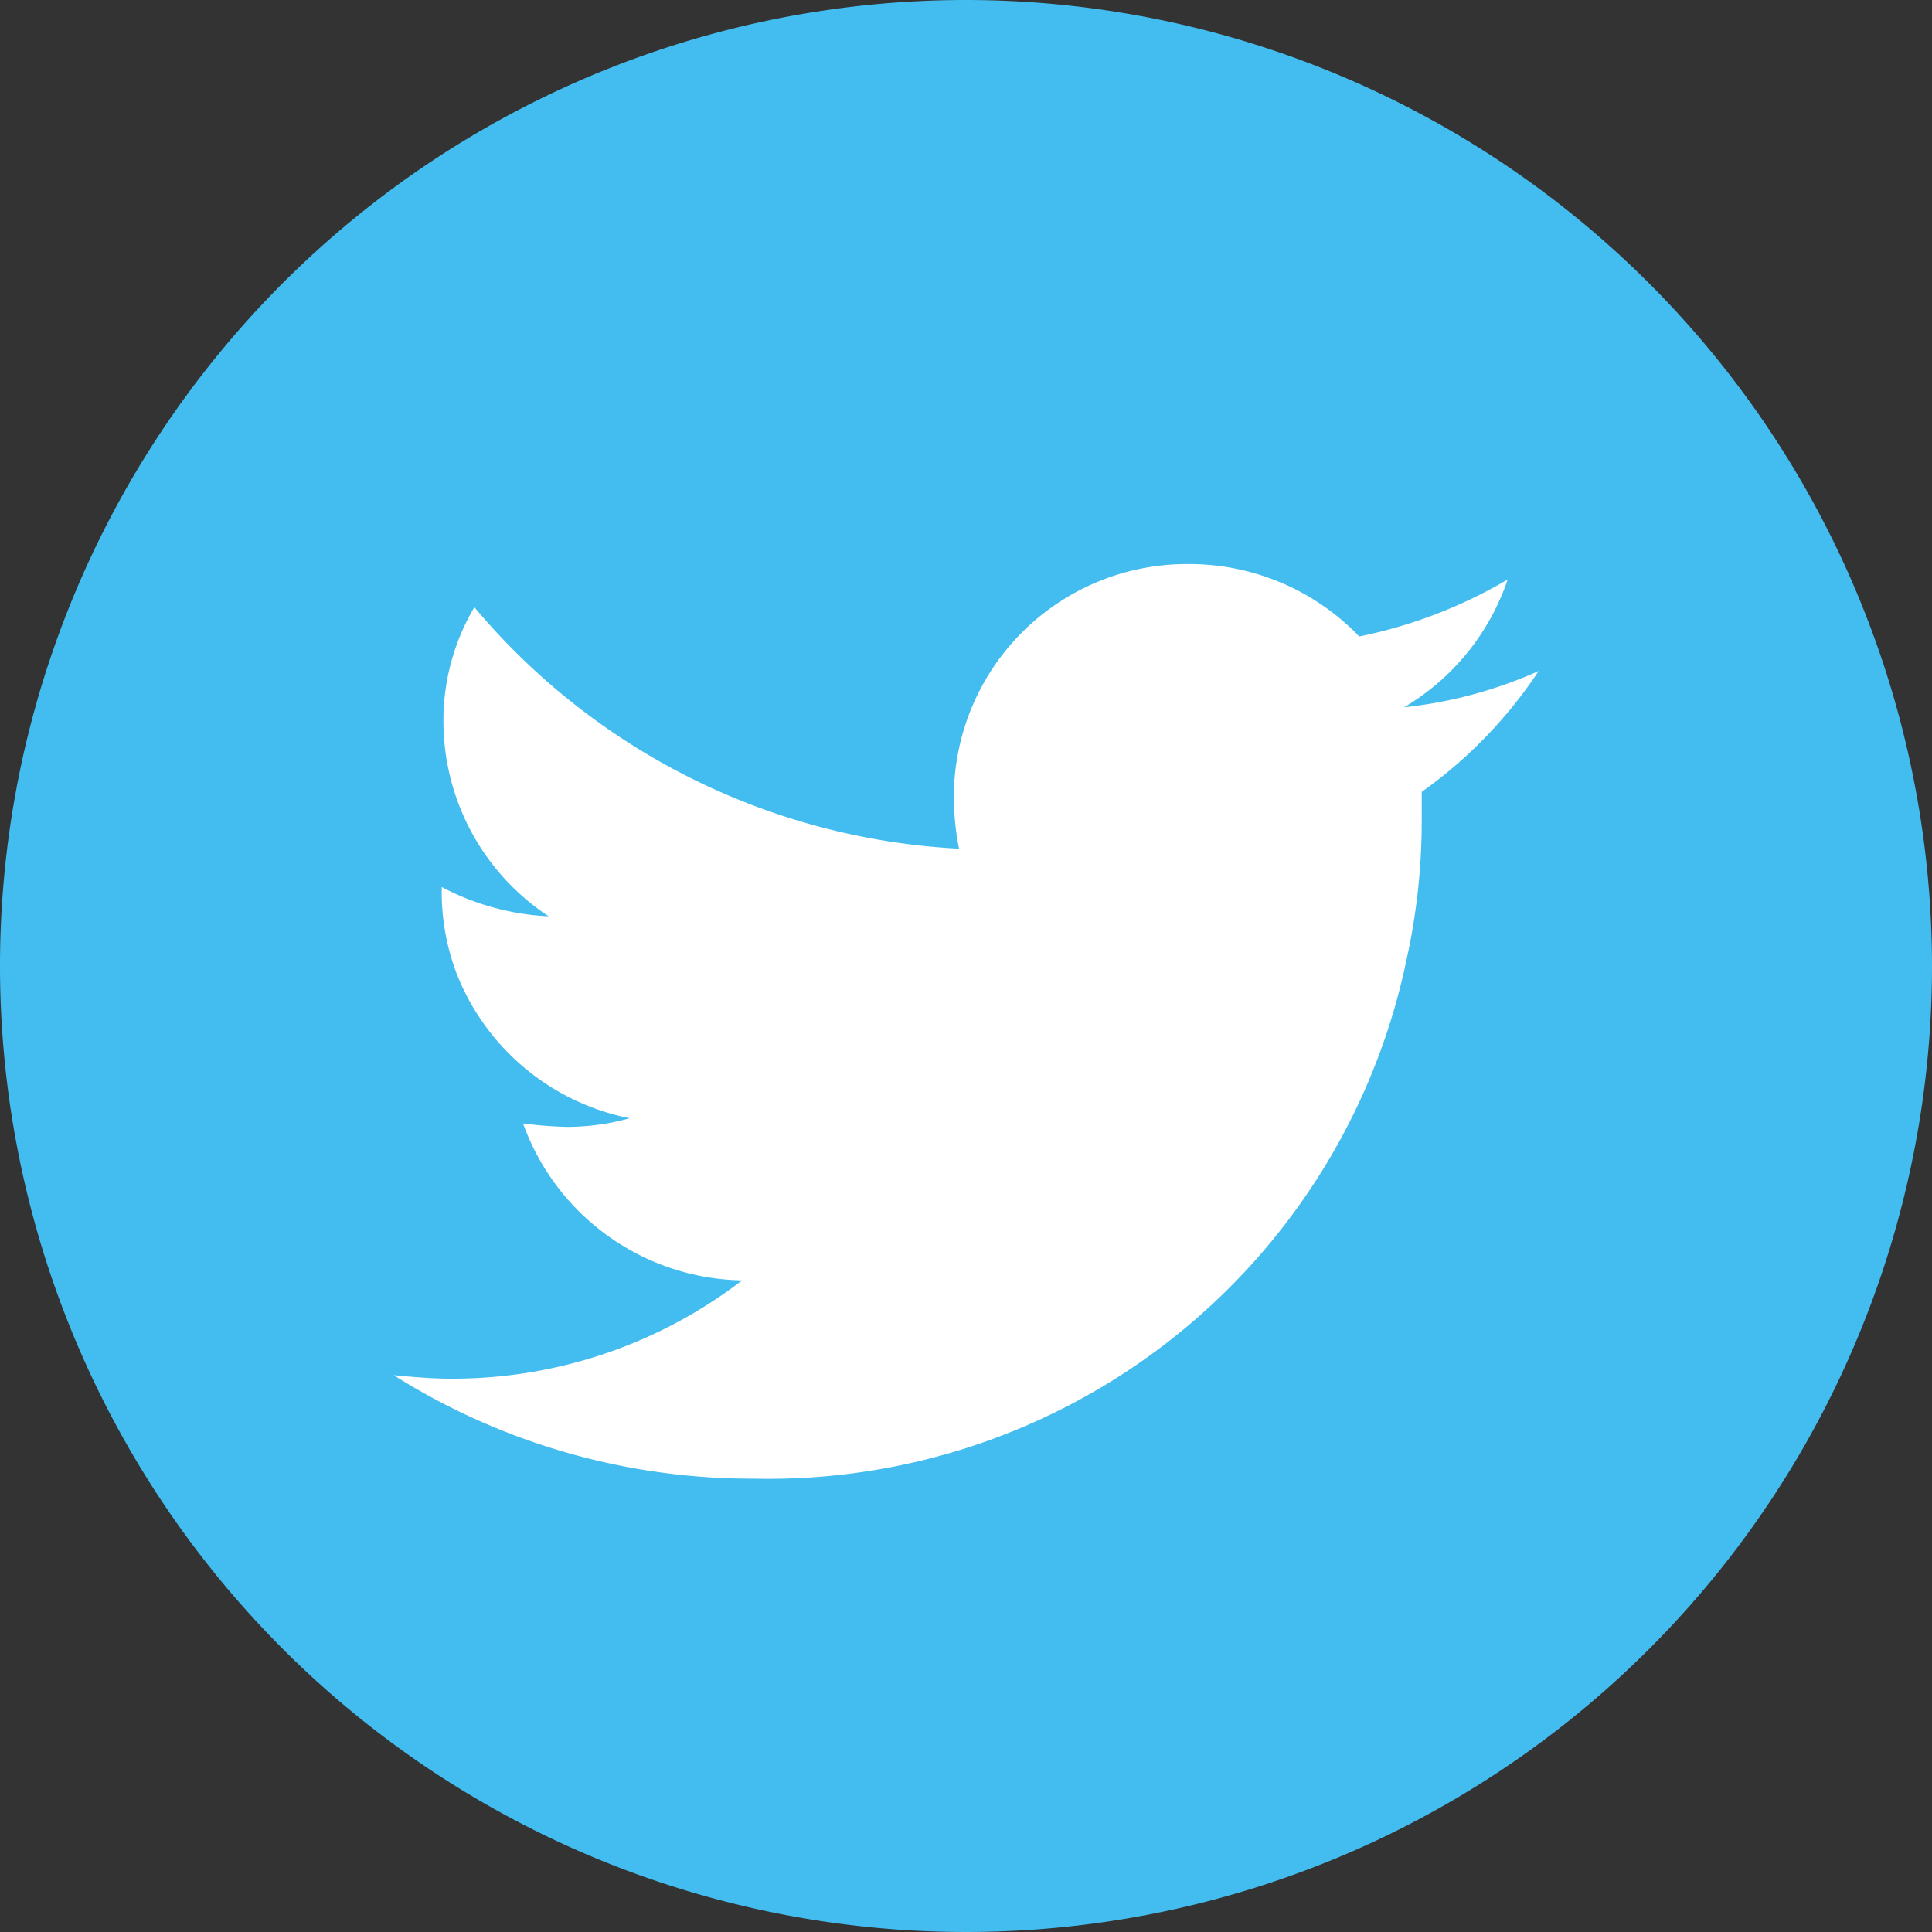 <svg id="Groupe_8" data-name="Groupe 8" xmlns="http://www.w3.org/2000/svg" viewBox="0 0 25 25">
  <rect x="0" y="0" width="25" height="25" fill="#333333" stroke="none"/>
  <defs>
    <style>
      .cls-1 {
        fill: #43bdef;
      }

      .cls-2 {
        fill: #fff;
      }
    </style>
  </defs>
  <path id="XMLID_2_" class="cls-1" d="M25,12.5A12.5,12.5,0,1,1,12.5,0,12.508,12.508,0,0,1,25,12.5Z"/>
  <path id="XMLID_1_" class="cls-2" d="M37.621,34.084a5.743,5.743,0,0,1-1.741.469A3.057,3.057,0,0,0,37.22,32.9a6.235,6.235,0,0,1-1.92.737,3.049,3.049,0,0,0-2.21-.937,3.015,3.015,0,0,0-3.036,2.991,3.466,3.466,0,0,0,.067.692,8.773,8.773,0,0,1-6.272-3.125,2.889,2.889,0,0,0-.4,1.5,3.023,3.023,0,0,0,1.362,2.5,3.286,3.286,0,0,1-1.384-.379v.045a2.975,2.975,0,0,0,.2,1.094,3.045,3.045,0,0,0,2.232,1.853,3.038,3.038,0,0,1-.8.112,5.079,5.079,0,0,1-.58-.045,3.069,3.069,0,0,0,2.835,2.031,6.149,6.149,0,0,1-3.772,1.272c-.246,0-.491-.022-.737-.045a8.7,8.7,0,0,0,4.665,1.339,8.436,8.436,0,0,0,8.438-6.7,8.312,8.312,0,0,0,.2-1.808v-.379A5.941,5.941,0,0,0,37.621,34.084Z" transform="translate(-17.711 -25.401)"/>
</svg>
